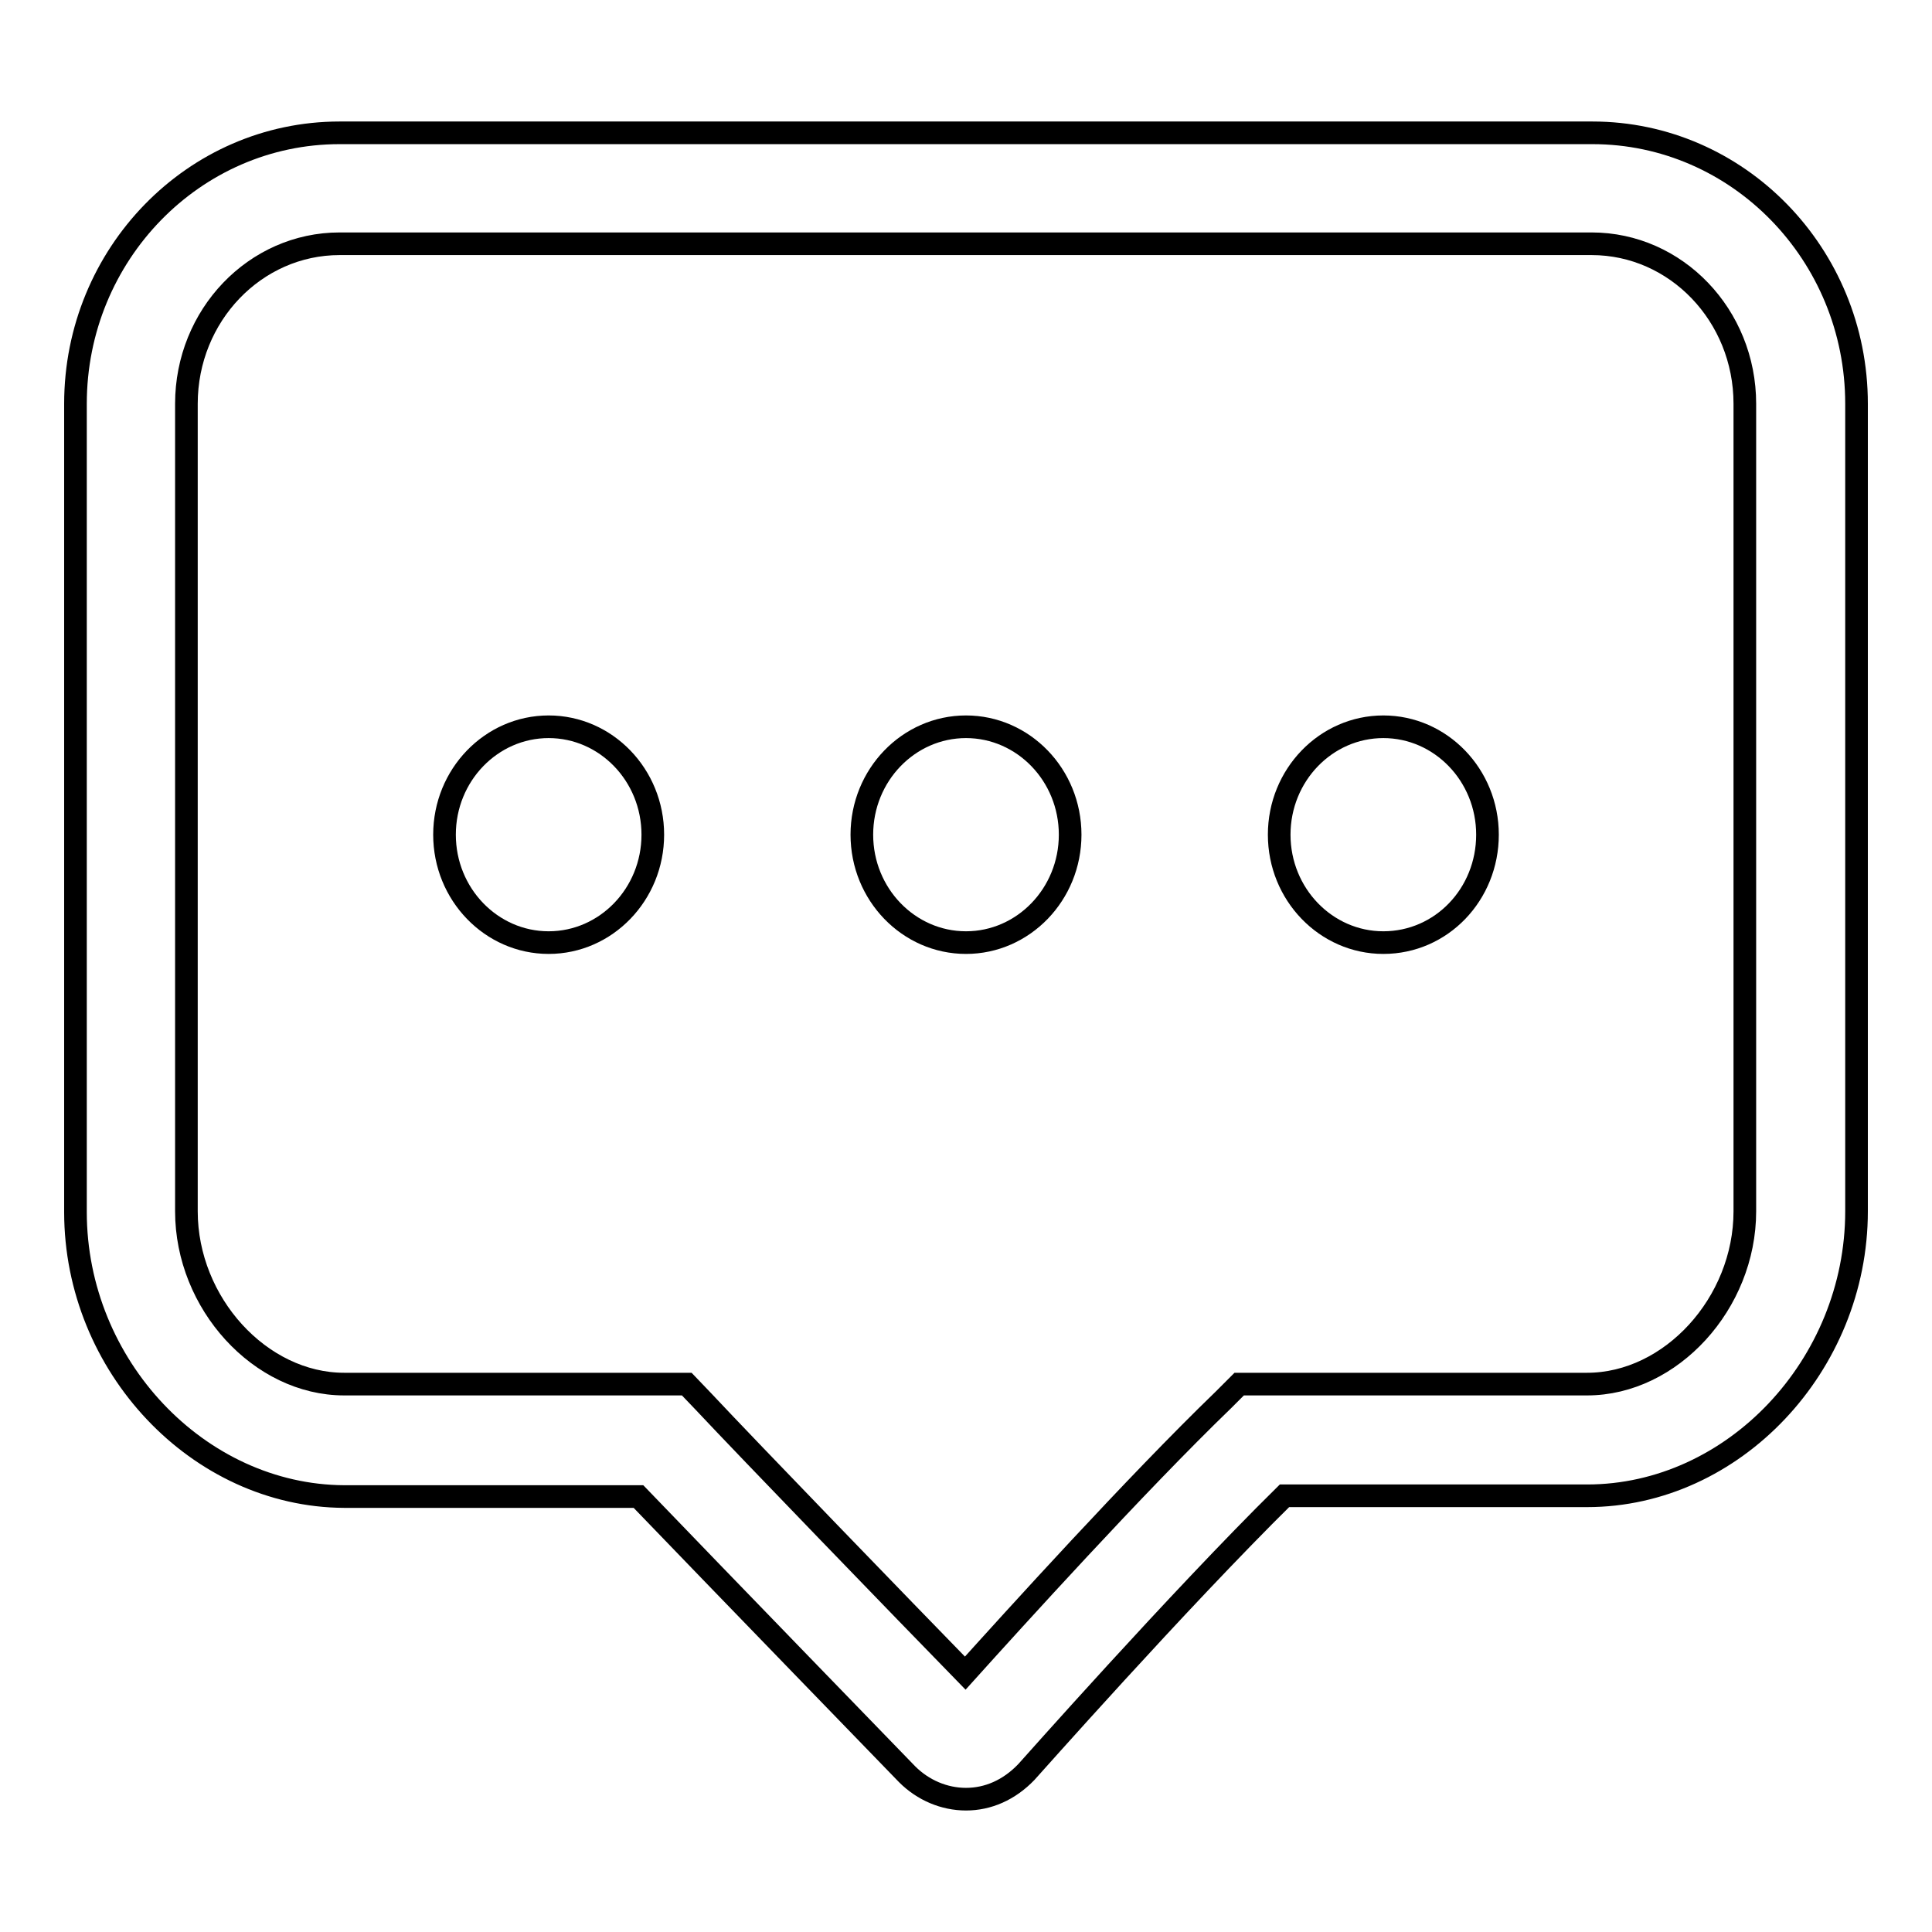 <?xml version="1.0" encoding="utf-8"?>
<!-- Svg Vector Icons : http://www.onlinewebfonts.com/icon -->
<!DOCTYPE svg PUBLIC "-//W3C//DTD SVG 1.1//EN" "http://www.w3.org/Graphics/SVG/1.1/DTD/svg11.dtd">
<svg version="1.1" xmlns="http://www.w3.org/2000/svg" xmlns:xlink="http://www.w3.org/1999/xlink" x="0px" y="0px" viewBox="0 0 256 256" enable-background="new 0 0 256 256" xml:space="preserve">
<g><g><path stroke-width="3" fill-opacity="0" stroke="#000000"  d="M128,238.4c-2.9,0-5.7-1.2-7.8-3.3l0,0c0,0-25.7-26.5-35.6-36.8h-39C26.3,198.2,10,181,10,160.6V53.5c0-19.8,15.7-35.9,35-35.9H211c19.3,0,35,16.1,35,35.9v107c0,20.4-16.3,37.7-35.7,37.7h-40.1c-14.1,13.9-34,36.4-34.2,36.6C133.7,237.2,130.9,238.4,128,238.4z M45,32.3c-11.2,0-20.3,9.5-20.3,21.2v107c0,12.2,9.8,22.9,20.9,22.9H91l2.2,2.3c5.9,6.3,26.8,27.9,34.7,36c6.4-7.1,22.6-25,34.2-36.2l2.1-2.1h46.1c11.1,0,20.9-10.7,20.9-22.9v-107c0-11.7-9.1-21.2-20.3-21.2L45,32.3L45,32.3z"/><path stroke-width="3" fill-opacity="0" stroke="#000000"  d="M72.7,96.3c-7.6,0-13.8,6.4-13.8,14.3s6.2,14.3,13.8,14.3c7.6,0,13.8-6.4,13.8-14.3C86.5,102.7,80.3,96.3,72.7,96.3L72.7,96.3z"/><path stroke-width="3" fill-opacity="0" stroke="#000000"  d="M128,96.3c-7.6,0-13.8,6.4-13.8,14.3s6.2,14.3,13.8,14.3c7.6,0,13.8-6.4,13.8-14.3C141.8,102.7,135.6,96.3,128,96.3L128,96.3z"/><path stroke-width="3" fill-opacity="0" stroke="#000000"  d="M183.3,96.3c-7.6,0-13.8,6.4-13.8,14.3s6.2,14.3,13.8,14.3c7.7,0,13.8-6.4,13.8-14.3C197.1,102.7,190.9,96.3,183.3,96.3L183.3,96.3z"/></g></g>
</svg>